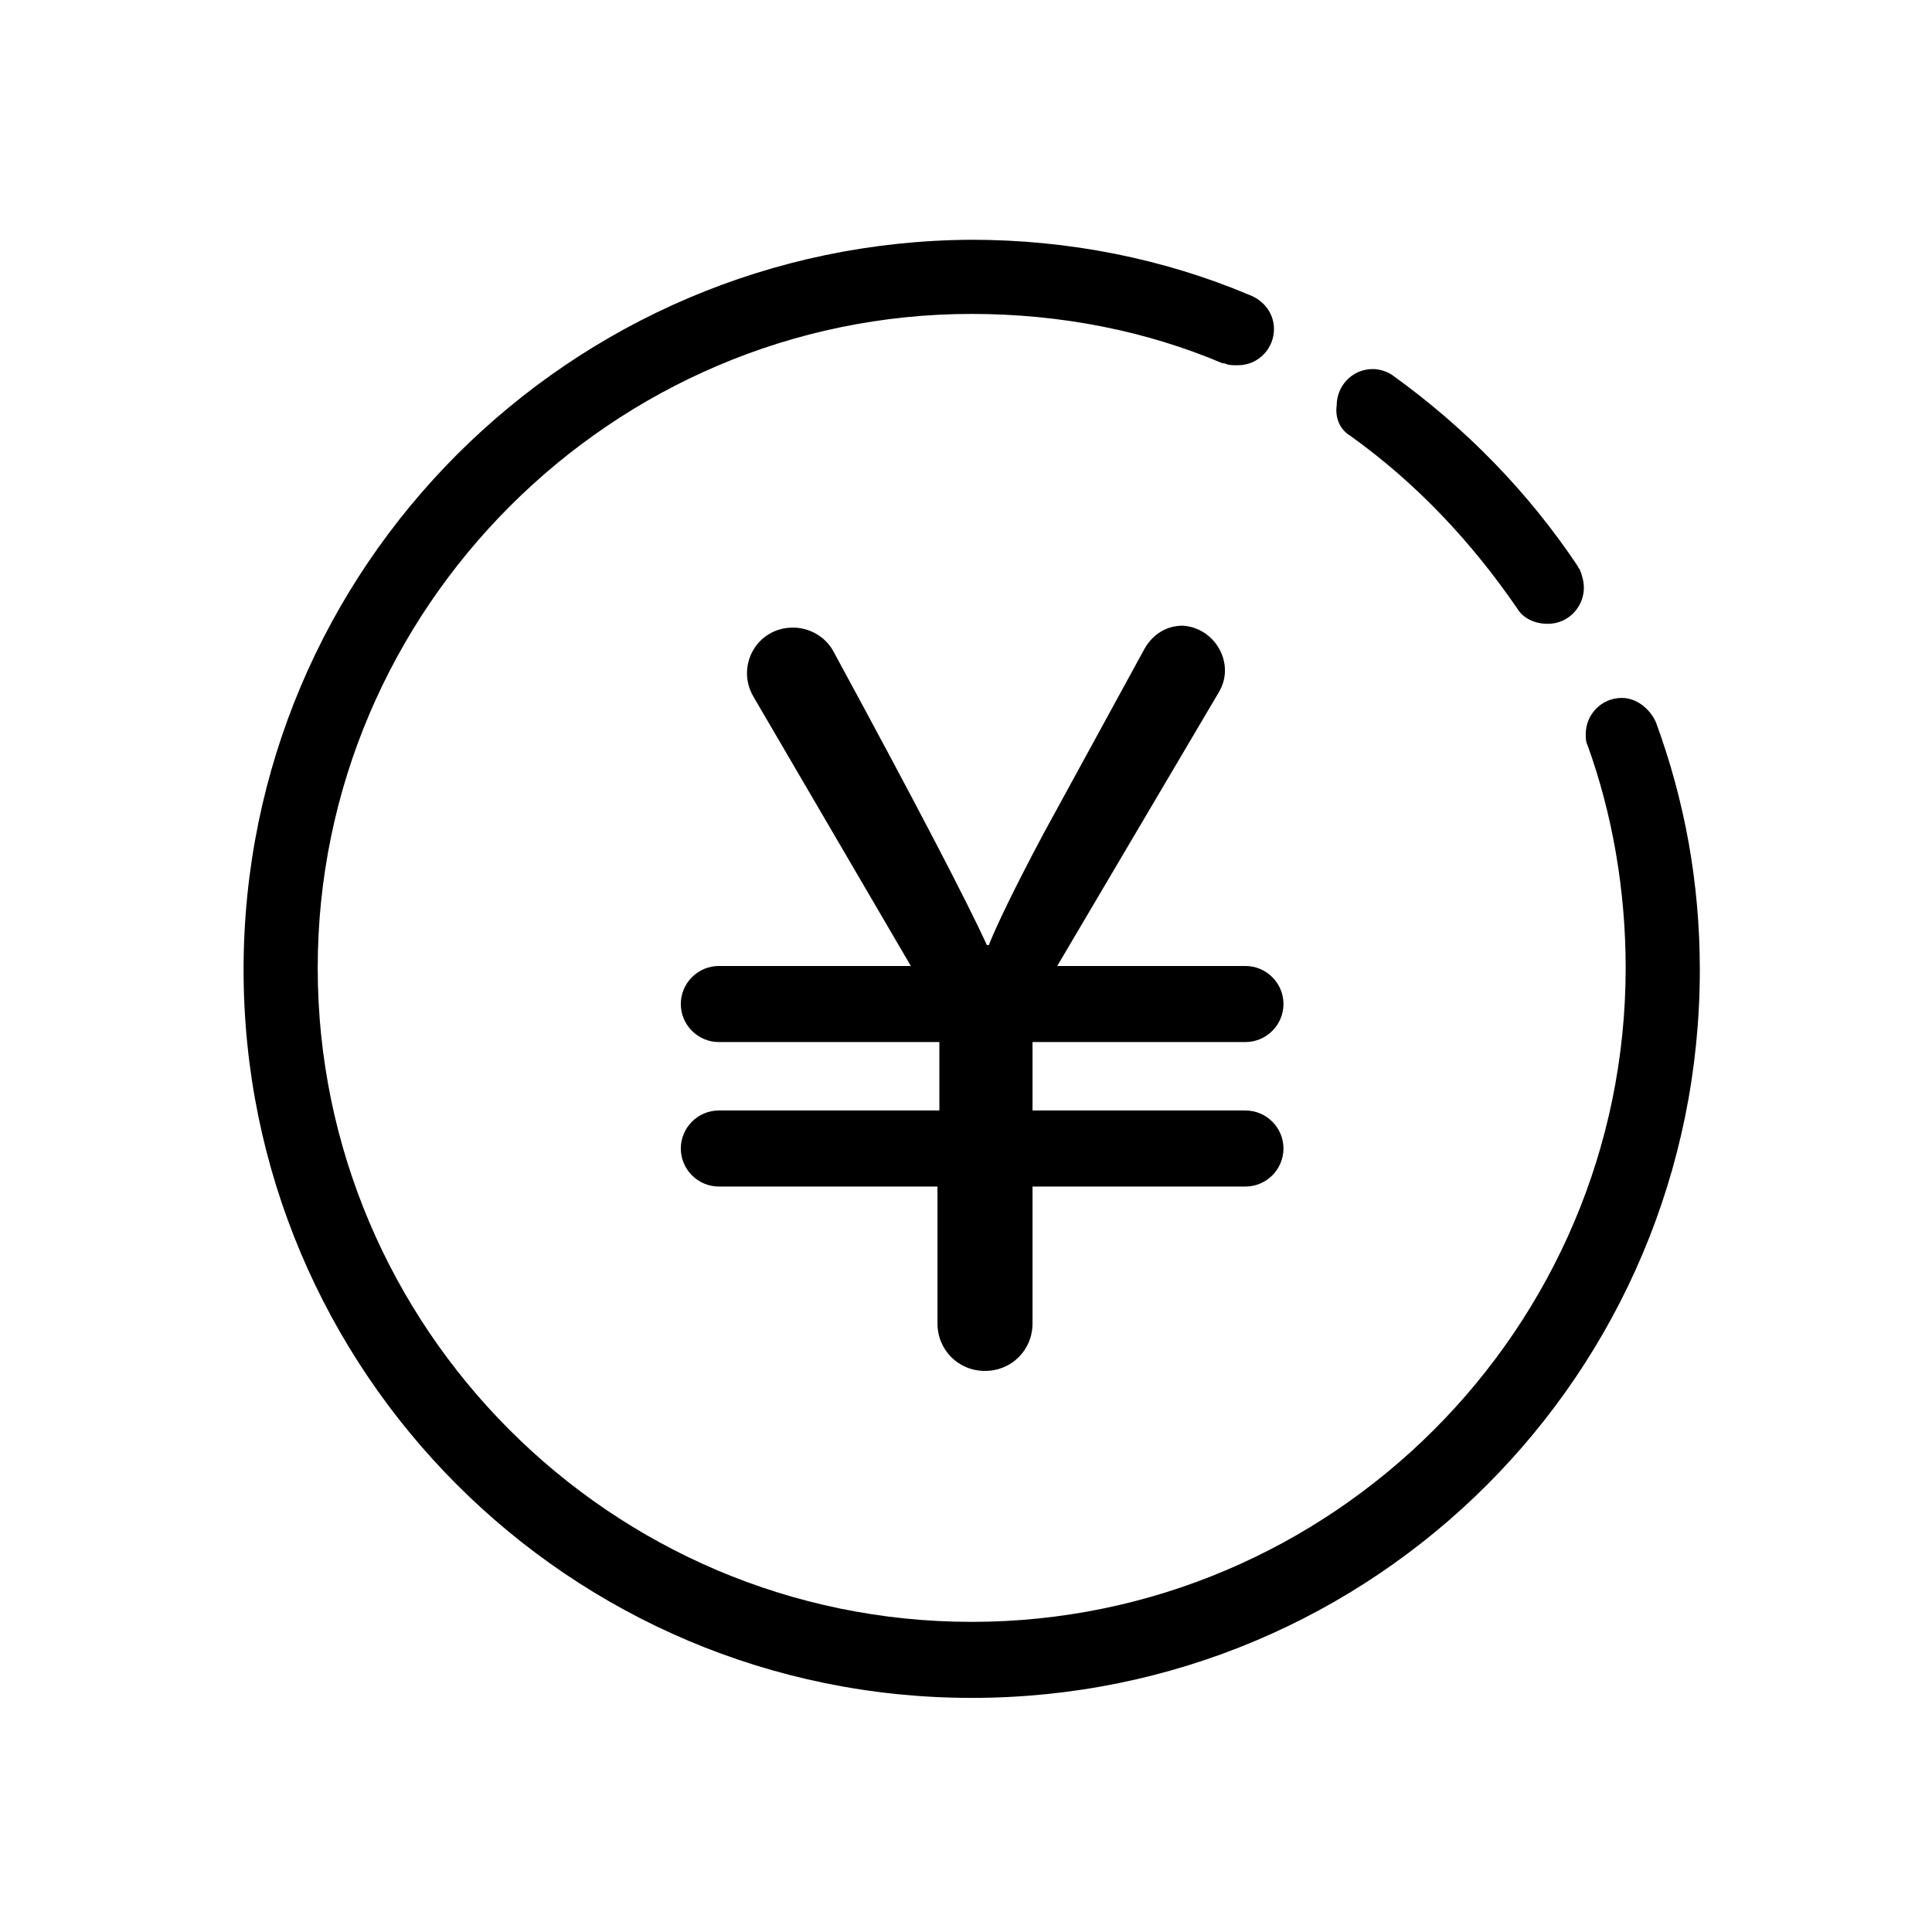 <?xml version="1.0" encoding="UTF-8"?>
<!-- Uploaded to: ICON Repo, www.svgrepo.com, Generator: ICON Repo Mixer Tools -->
<svg fill="#000000" width="800px" height="800px" version="1.1" viewBox="144 144 512 512" xmlns="http://www.w3.org/2000/svg">
 <g>
  <path d="m467 327.45-42.824 72.547h49.879c5.543 0 10.078 4.535 10.078 10.078s-4.535 10.078-10.078 10.078h-56.426v18.137h56.426c5.543 0 10.078 4.535 10.078 10.078 0 5.543-4.535 10.078-10.078 10.078l-56.426-0.004v36.273c0 7.055-5.543 12.594-12.594 12.594-7.055 0-12.594-5.543-12.594-12.594v-36.273h-57.941c-5.543 0-10.078-4.535-10.078-10.078s4.535-10.078 10.078-10.078h58.441v-18.137l-58.441 0.004c-5.543 0-10.078-4.535-10.078-10.078s4.535-10.078 10.078-10.078h50.883l-41.816-71.539c-4.535-8.062 1.008-18.137 10.578-18.137 4.535 0 8.566 2.519 10.578 6.047 22.168 40.809 35.77 67.008 40.809 78.09h0.504c2.016-5.039 6.551-14.609 14.609-29.727l26.703-48.871c2.016-3.527 5.543-6.047 10.078-6.047 8.566 0.508 14.109 10.082 9.574 17.637z"/>
  <path d="m501.77 259.44c17.633 12.594 32.242 28.215 44.336 45.848 1.512 2.519 4.535 4.031 8.062 4.031 5.543 0 9.574-4.535 9.574-9.574 0-1.512-0.504-3.527-1.008-4.535 0-0.504-0.504-0.504-0.504-1.008-13.098-19.648-29.727-36.777-49.375-50.883-1.512-1.008-3.527-1.512-5.039-1.512-5.543 0-9.574 4.535-9.574 9.574-0.504 3.523 1.008 6.547 3.527 8.059z"/>
  <path d="m582.88 335.51c-1.512-3.527-5.039-6.551-9.07-6.551-5.543 0-9.574 4.535-9.574 9.574 0 1.008 0 2.016 0.504 3.023 6.551 18.137 10.078 38.289 10.078 58.945 0 95.723-78.09 173.31-173.31 173.31-95.723 0-173.31-78.09-173.31-173.31s78.09-173.31 173.31-173.31c23.68 0 46.352 4.535 66.504 13.098h0.504c1.008 0.504 2.016 0.504 3.527 0.504 5.543 0 9.574-4.535 9.574-9.574 0-4.031-2.519-7.559-6.551-9.07-22.672-9.574-47.863-14.609-73.555-14.609-106.31 0.504-192.96 86.656-192.96 193.46 0 106.3 86.152 192.96 192.96 192.96 106.81 0 192.96-86.152 192.96-192.96-0.004-23.176-4.035-44.84-11.59-65.496z"/>
 </g>
</svg>